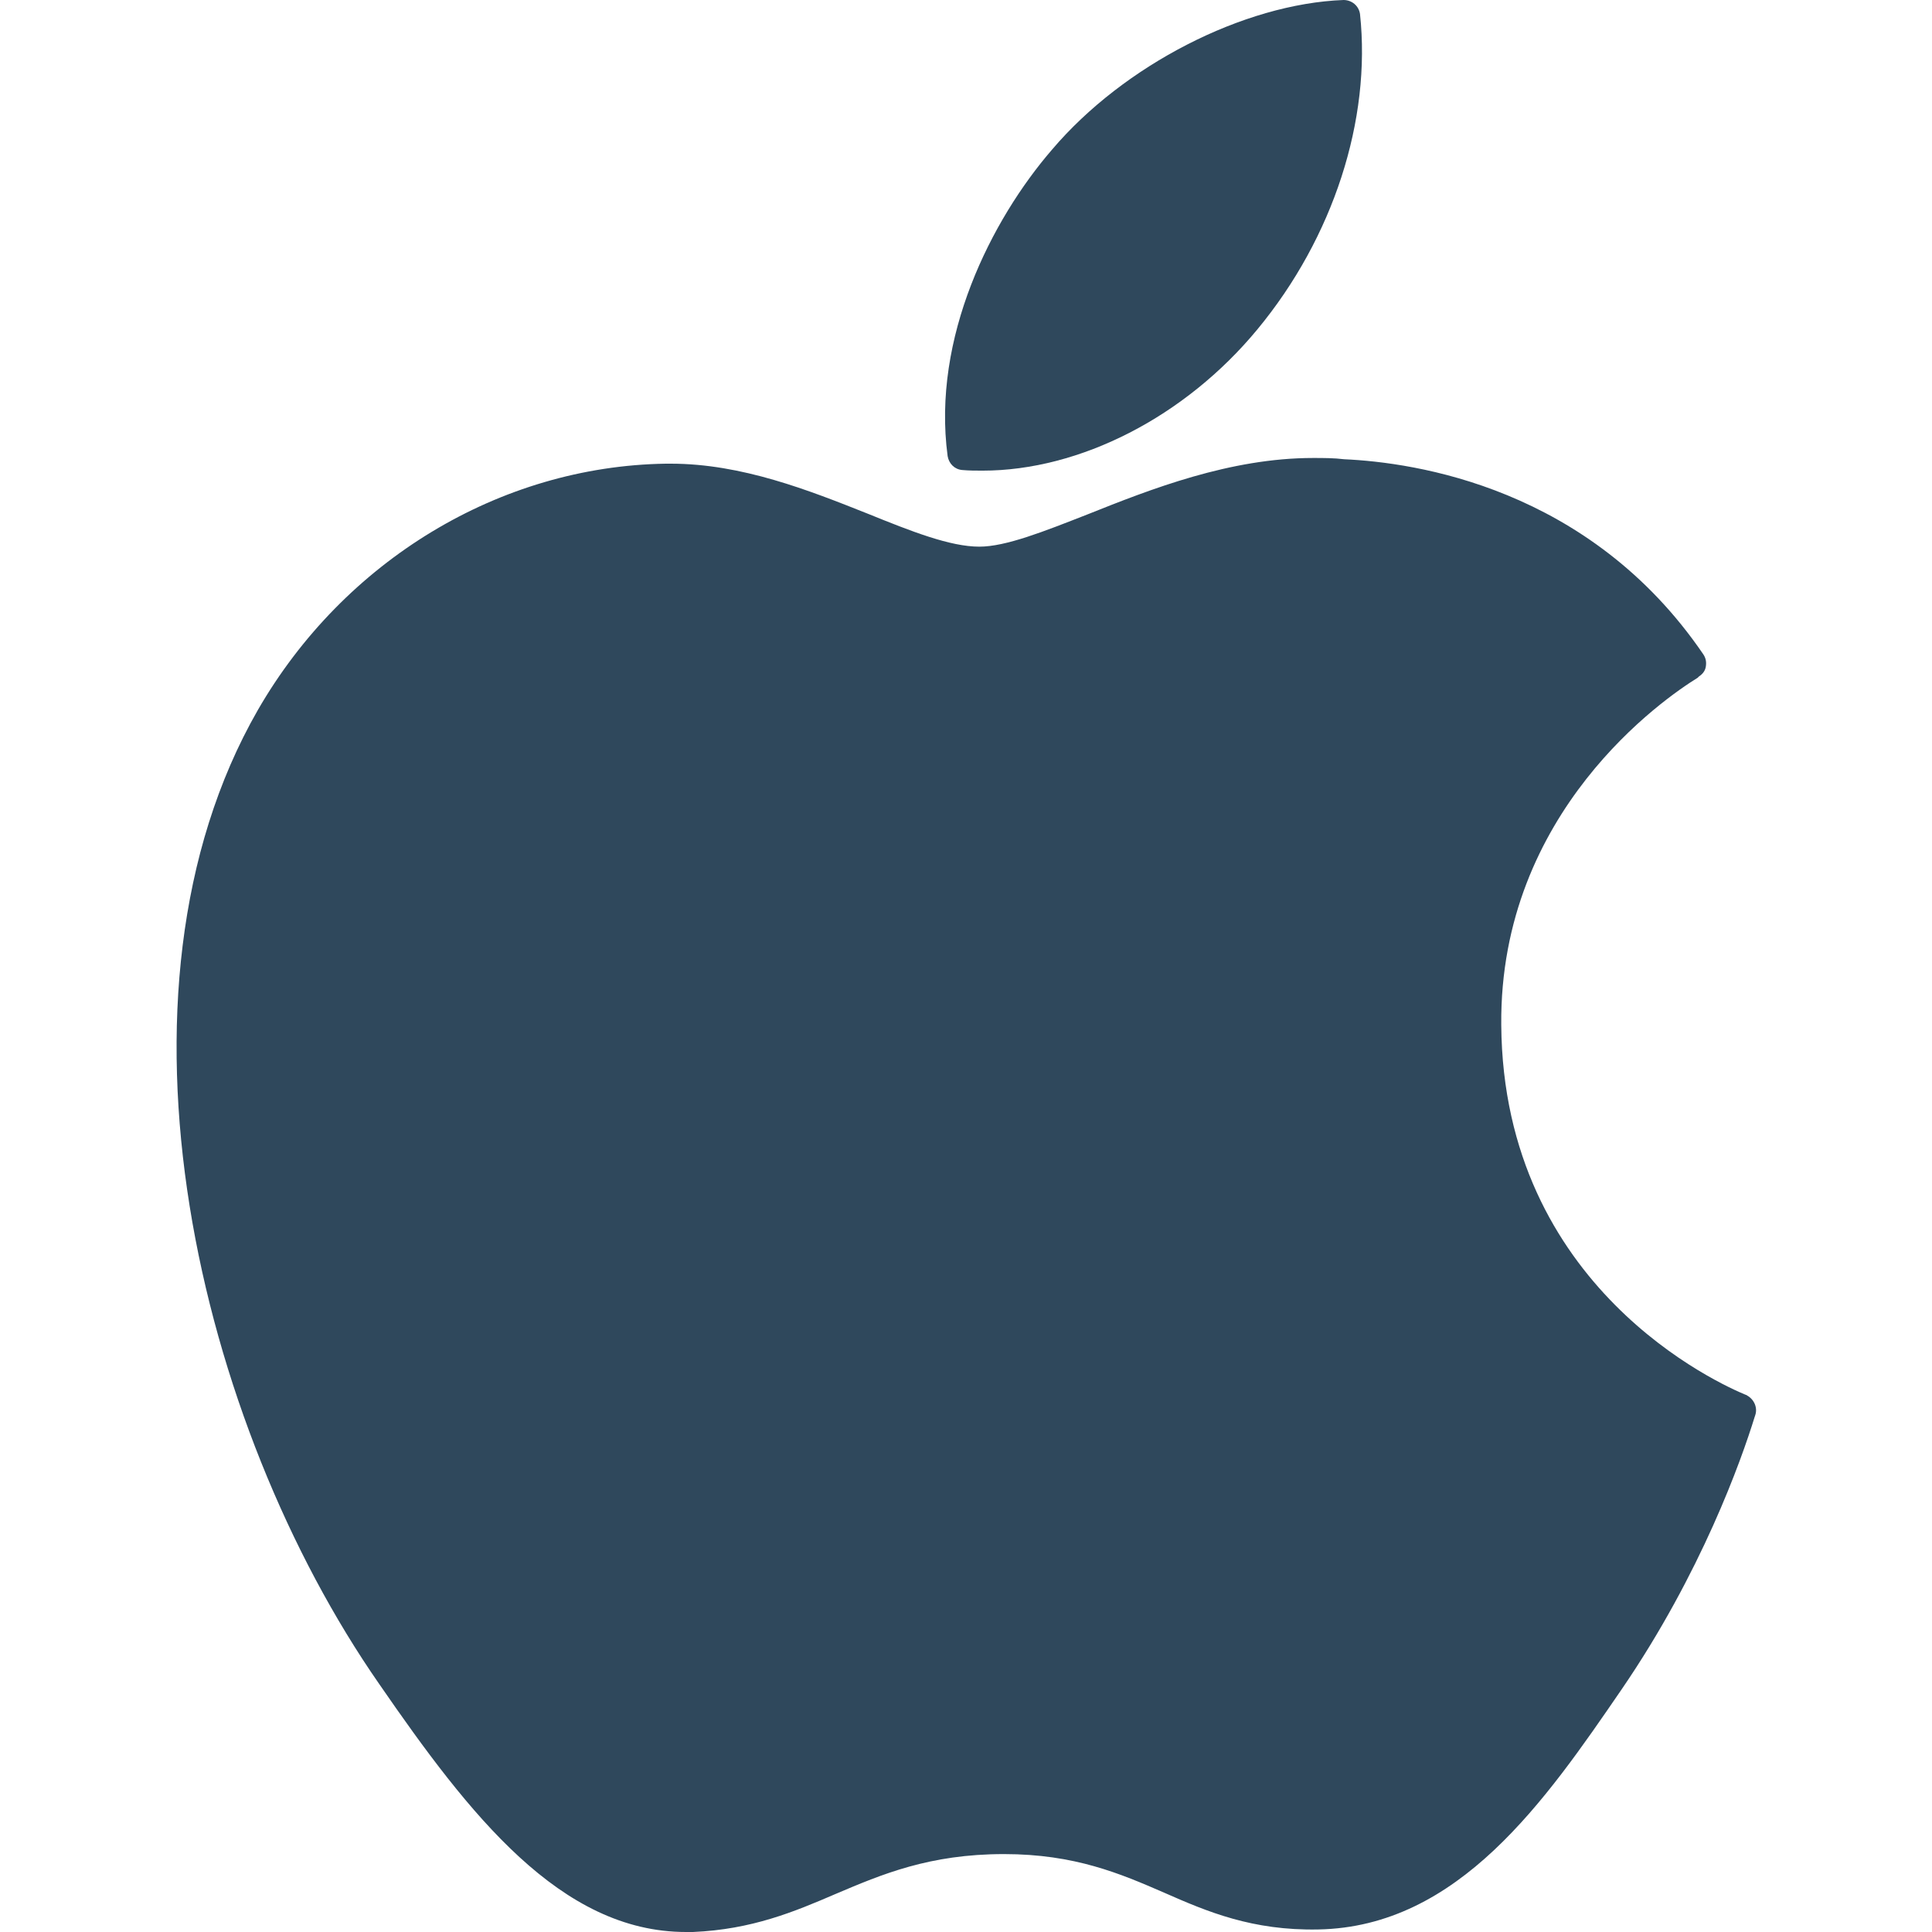 <?xml version="1.0" encoding="utf-8"?>
<!-- Generator: Adobe Illustrator 16.0.0, SVG Export Plug-In . SVG Version: 6.00 Build 0)  -->
<!DOCTYPE svg PUBLIC "-//W3C//DTD SVG 1.1//EN" "http://www.w3.org/Graphics/SVG/1.1/DTD/svg11.dtd">
<svg version="1.1" id="Layer_1" xmlns="http://www.w3.org/2000/svg" xmlns:xlink="http://www.w3.org/1999/xlink" x="0px" y="0px"
	 width="1800px" height="1800px" viewBox="0 0 1800 1800" enable-background="new 0 0 1800 1800" xml:space="preserve">
<g id="XMLID_228_">
	<path id="XMLID_229_" fill="#2F485C" d="M240.197,661.574c-151.672,264.393-55.476,665.114,113.311,907.672
		C437.312,1690.819,522.295,1800,639.147,1800c2.36,0,4.131,0,6.492,0c54.885-2.36,94.426-18.886,132.786-35.41
		c43.082-18.295,87.345-37.18,156.984-37.18c66.098,0,108.59,18.295,149.312,36c40.131,17.705,82.032,35.409,143.409,34.229
		c131.017-2.361,211.869-120.394,282.689-223.672c74.36-108.591,111.54-213.64,123.934-253.771l0.59-1.771
		c2.361-7.082-1.18-14.755-7.672-18.296c0,0-0.59-0.59-1.18-0.59c-23.017-9.442-226.033-99.147-227.804-344.656
		C1396.918,756,1550.951,650.36,1581.64,631.476l1.181-1.181c3.541-2.36,5.901-5.312,6.491-9.442c0.591-4.131,0-7.672-2.36-11.213
		c-106.229-155.804-269.115-178.82-334.623-181.771c-9.442-1.181-19.476-1.181-28.918-1.181
		c-77.312,0-151.082,28.918-210.099,52.524c-40.721,15.935-76.131,30.099-100.918,30.099c-27.147,0-63.147-14.164-103.869-30.688
		C753.64,456.787,691.082,432,624.983,432c-1.771,0-2.95,0-4.721,0C465.64,434.36,320.459,522.295,240.197,661.574z"/>
	<path id="XMLID_230_" fill="#2F485C" d="M1251.738,0c-93.246,3.541-204.787,60.787-271.476,139.279
		c-56.656,65.508-112.132,175.279-97.378,285.639c1.181,7.082,6.492,12.394,13.574,12.983c6.492,0.591,12.394,0.591,18.886,0.591
		c90.885,0,188.853-50.165,256.131-131.607c70.819-85.574,106.229-195.344,95.606-293.902C1265.901,5.312,1259.41,0,1251.738,0z"/>
</g>
</svg>
